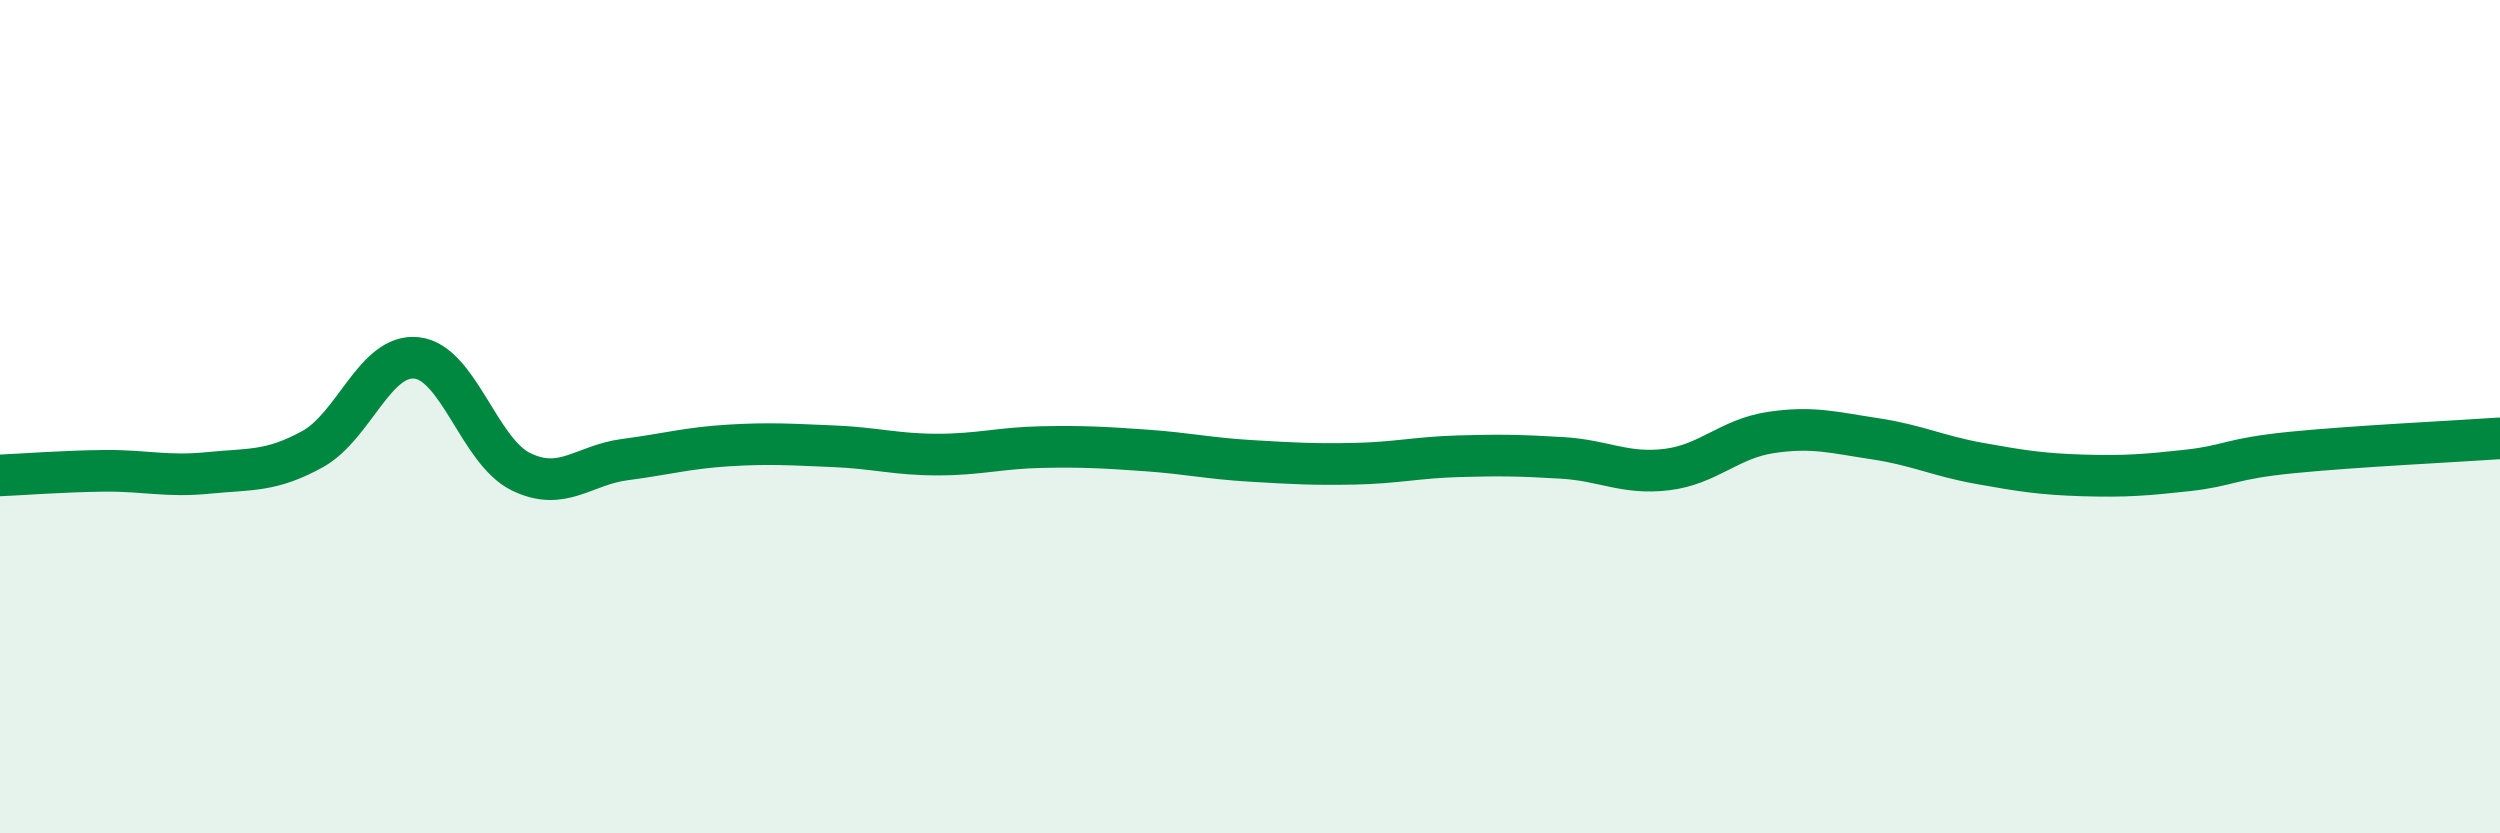 
    <svg width="60" height="20" viewBox="0 0 60 20" xmlns="http://www.w3.org/2000/svg">
      <path
        d="M 0,11.41 C 0.5,11.39 1.5,11.31 2.5,11.3 C 3.5,11.29 4,11.45 5,11.35 C 6,11.25 6.5,11.33 7.5,10.78 C 8.5,10.23 9,8.48 10,8.59 C 11,8.7 11.5,10.83 12.5,11.32 C 13.5,11.81 14,11.16 15,11.03 C 16,10.9 16.5,10.75 17.5,10.69 C 18.5,10.63 19,10.67 20,10.71 C 21,10.75 21.5,10.91 22.5,10.91 C 23.5,10.91 24,10.75 25,10.73 C 26,10.71 26.5,10.74 27.5,10.81 C 28.5,10.88 29,11 30,11.06 C 31,11.12 31.5,11.15 32.5,11.13 C 33.5,11.11 34,10.98 35,10.95 C 36,10.92 36.5,10.93 37.5,10.99 C 38.5,11.05 39,11.39 40,11.27 C 41,11.15 41.5,10.53 42.5,10.38 C 43.5,10.23 44,10.38 45,10.53 C 46,10.68 46.5,10.94 47.5,11.12 C 48.5,11.3 49,11.38 50,11.41 C 51,11.44 51.5,11.4 52.5,11.29 C 53.5,11.18 53.5,11.01 55,10.86 C 56.5,10.71 59,10.59 60,10.52L60 20L0 20Z"
        fill="#008740"
        opacity="0.1"
        stroke-linecap="round"
        stroke-linejoin="round"
      />
      <path
        d="M 0,11.41 C 0.5,11.39 1.5,11.31 2.5,11.3 C 3.5,11.29 4,11.45 5,11.35 C 6,11.25 6.5,11.33 7.5,10.78 C 8.5,10.23 9,8.48 10,8.59 C 11,8.7 11.5,10.83 12.5,11.32 C 13.5,11.81 14,11.16 15,11.03 C 16,10.9 16.5,10.75 17.5,10.69 C 18.5,10.63 19,10.67 20,10.71 C 21,10.75 21.5,10.91 22.5,10.91 C 23.5,10.91 24,10.75 25,10.73 C 26,10.71 26.5,10.74 27.5,10.81 C 28.5,10.88 29,11 30,11.06 C 31,11.12 31.5,11.15 32.5,11.13 C 33.5,11.11 34,10.98 35,10.95 C 36,10.92 36.5,10.93 37.5,10.99 C 38.5,11.05 39,11.39 40,11.27 C 41,11.15 41.5,10.53 42.5,10.38 C 43.5,10.23 44,10.38 45,10.53 C 46,10.68 46.5,10.94 47.5,11.12 C 48.5,11.3 49,11.38 50,11.41 C 51,11.44 51.5,11.4 52.5,11.29 C 53.5,11.18 53.5,11.01 55,10.86 C 56.5,10.71 59,10.59 60,10.52"
        stroke="#008740"
        stroke-width="1"
        fill="none"
        stroke-linecap="round"
        stroke-linejoin="round"
      />
    </svg>
  